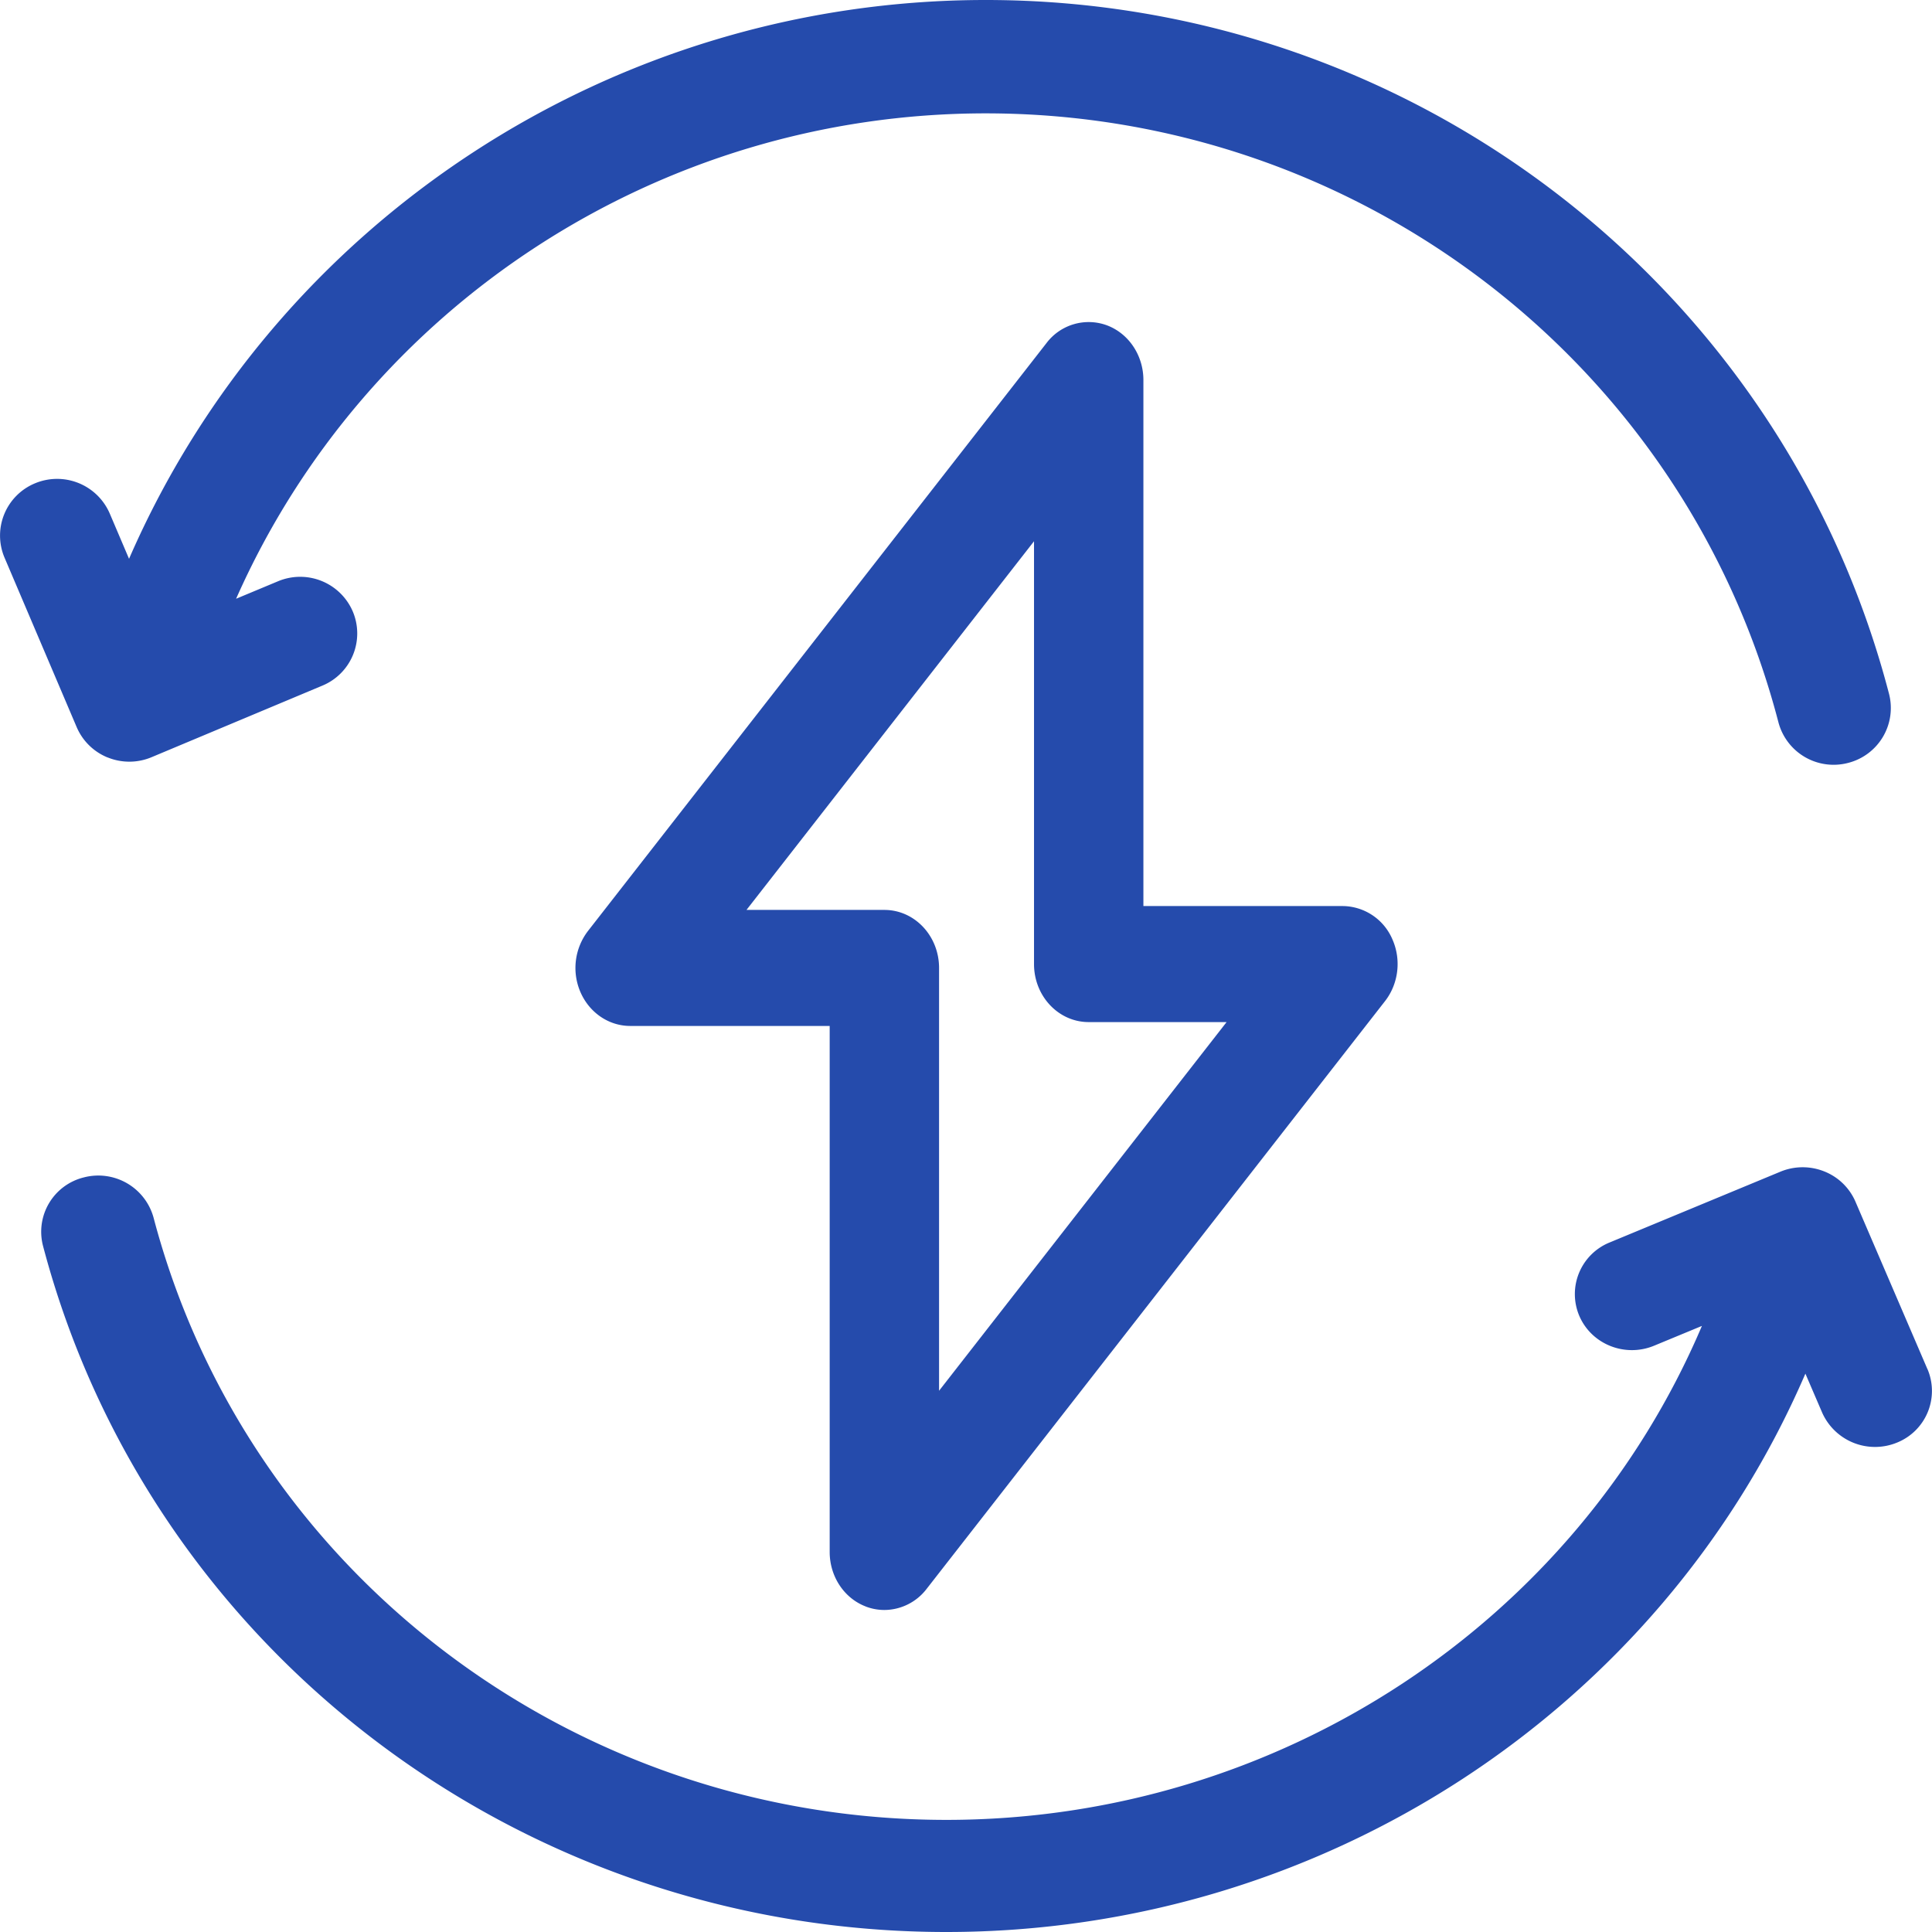 <svg width="34" height="34" fill="none" xmlns="http://www.w3.org/2000/svg"><path d="M1.896 13.33a1.01 1.01 0 0 0 .77-.004l3.007-1.26a.994.994 0 0 0 .535-1.306 1.008 1.008 0 0 0-1.317-.53l-.736.307c2.282-5.154 7.446-8.542 13.192-8.542 6.57 0 12.306 4.406 13.95 10.715a1.004 1.004 0 0 0 1.226.716.997.997 0 0 0 .721-1.215C31.37 5.021 24.833 0 17.347 0 10.763 0 4.849 3.906 2.271 9.834l-.34-.798a1.009 1.009 0 0 0-1.316-.53.995.995 0 0 0-.536 1.306l1.27 2.983a1 1 0 0 0 .547.536ZM33.92 24.095l-1.268-2.95a.997.997 0 0 0-.548-.53 1.023 1.023 0 0 0-.77.004l-3.006 1.246a.98.98 0 0 0-.535 1.292c.215.502.805.737 1.317.525l.841-.348c-2.225 5.234-7.461 8.693-13.297 8.693-6.57 0-12.307-4.358-13.952-10.6a1.008 1.008 0 0 0-1.225-.707.985.985 0 0 0-.721 1.202C2.63 29.033 9.167 34 16.654 34c6.62 0 12.564-3.907 15.118-9.826l.296.688a1.018 1.018 0 0 0 1.317.525.98.98 0 0 0 .536-1.292Z" fill="#254BAC"/><path d="M15.238 28.273a.92.92 0 0 0 .325.06.942.942 0 0 0 .743-.37l8.069-10.346c.237-.305.288-.728.129-1.086a.961.961 0 0 0-.872-.586h-3.51V6.688c0-.43-.254-.815-.637-.961a.93.93 0 0 0-1.068.31l-8.069 10.346a1.07 1.07 0 0 0-.129 1.086c.16.358.499.586.872.586h3.51v9.257c0 .431.254.815.636.96Zm-2.101-12.26 5.06-6.488v7.441c0 .564.43 1.021.962 1.021h2.427l-5.06 6.488v-7.44c0-.565-.43-1.022-.963-1.022h-2.427Z" fill="#254BAC"/></svg>